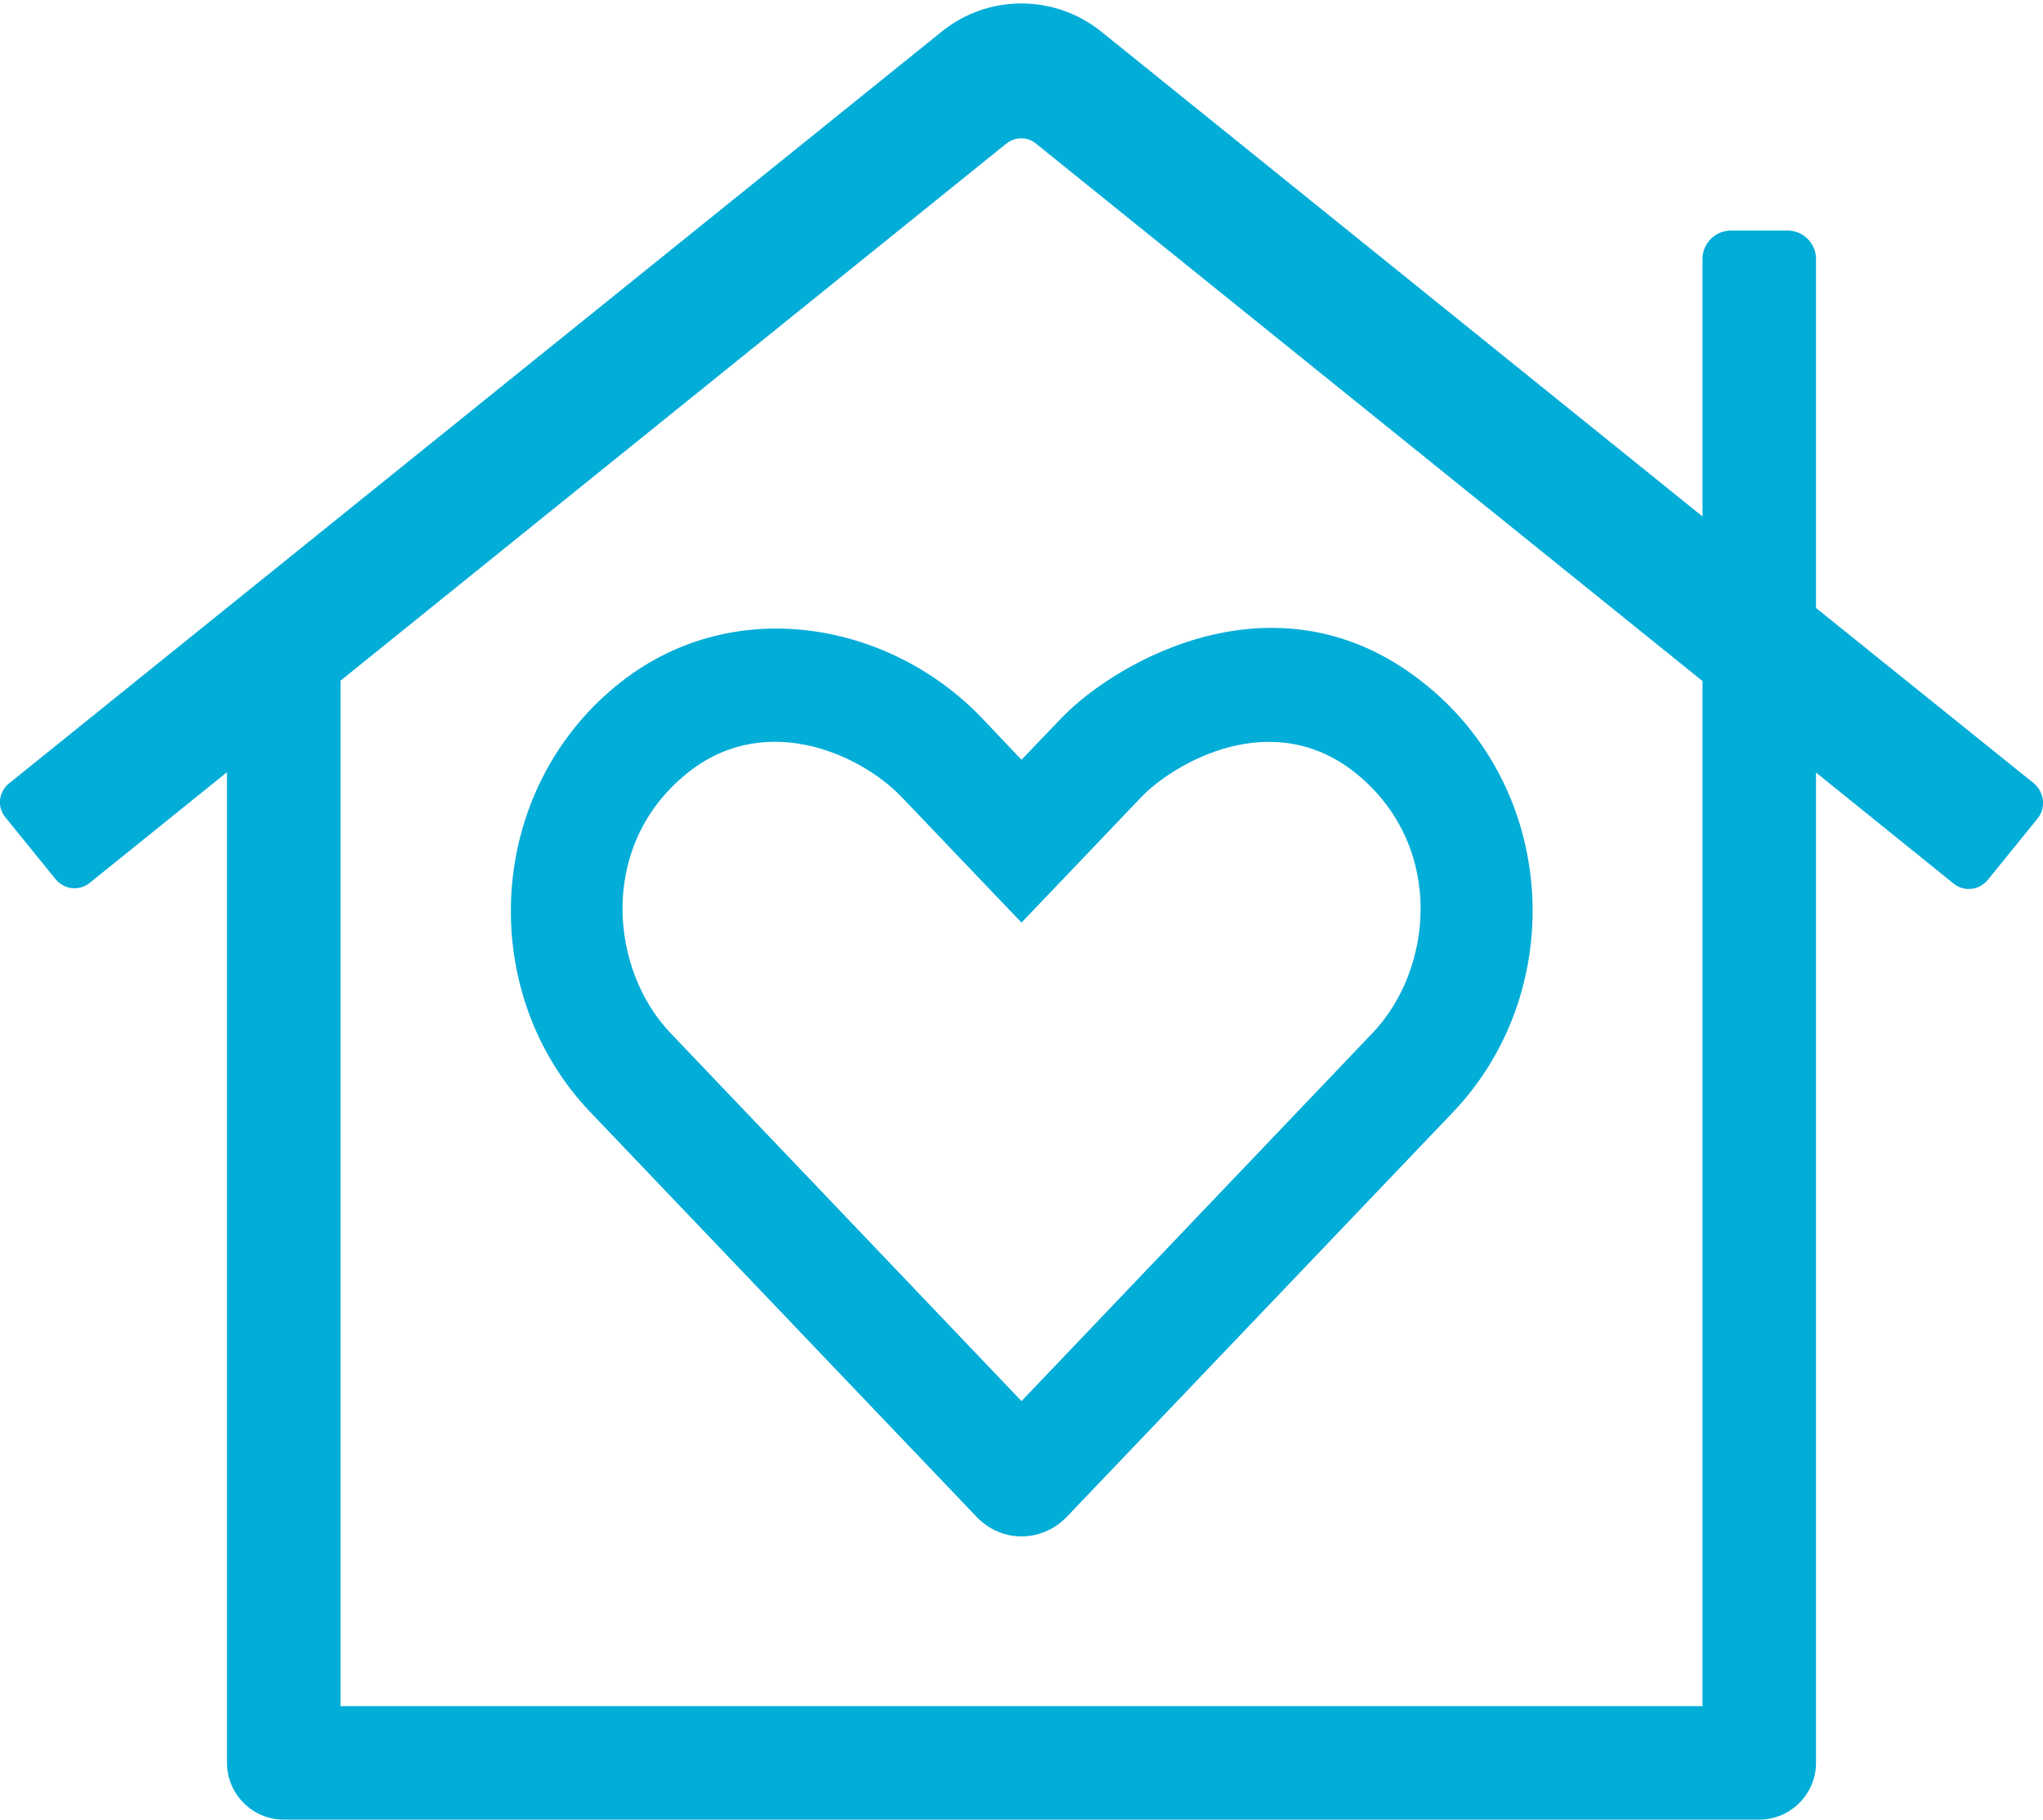 <?xml version="1.0" encoding="UTF-8"?>
<svg width="576px" height="513px" viewBox="0 0 576 513" version="1.1" xmlns="http://www.w3.org/2000/svg" xmlns:xlink="http://www.w3.org/1999/xlink">
    <title>Shape</title>
    <g id="Page-1" stroke="none" stroke-width="1" fill="none" fill-rule="evenodd">
        <g id="home-heart" transform="translate(-1, 0)" fill="#02ADD8" fill-rule="nonzero">
            <path d="M574.5,220.9 L513,171.4 L513,73 C513,68.6 509.4,65 505,65 L489,65 C484.6,65 481,68.6 481,73 L481,145.6 L311.6,9 C298.4,-1.7 279.5,-1.7 266.4,9 L3.5,220.9 C0.6,223.3 0.1,227.5 2.5,230.4 L16.7,247.9 C19.1,250.8 23.3,251.3 26.3,248.9 L65,217.7 L65,497 C65,505.8 72.2,513 81,513 L497,513 C505.8,513 513,505.8 513,497 L513,217.8 L551.8,249.1 C554.7,251.5 559,251 561.4,248.1 L575.6,230.6 C577.9,227.6 577.3,223.3 574.5,220.9 Z M481,481 L97,481 L97,191.9 L284.7,40.5 C287.2,38.5 290.7,38.5 293.1,40.5 L481,192 L481,481 Z M277.9,202.5 C251.3,174.6 205.4,166.6 173,194.8 C137.7,225.4 135.8,280.4 167.4,313.5 L276.3,427.6 C283.3,435 294.7,435 301.8,427.6 L410.7,313.5 C442.3,280.3 440.5,225.4 405.1,194.8 C363.2,158.5 315.6,186.4 300.2,202.5 L289,214.2 L277.9,202.5 Z M322.7,224.8 C331.4,215.6 360.2,198 384.6,219.1 C408.4,239.7 404.8,273.6 388,291.2 L289,395 L190,291.2 C173.3,273.7 169.6,239.6 193.4,219.1 C215.6,199.8 243.4,212.3 255.3,224.8 L289,260.1 L322.7,224.8 L322.7,224.8 Z" id="Shape"></path>
        </g>
    </g>
</svg>